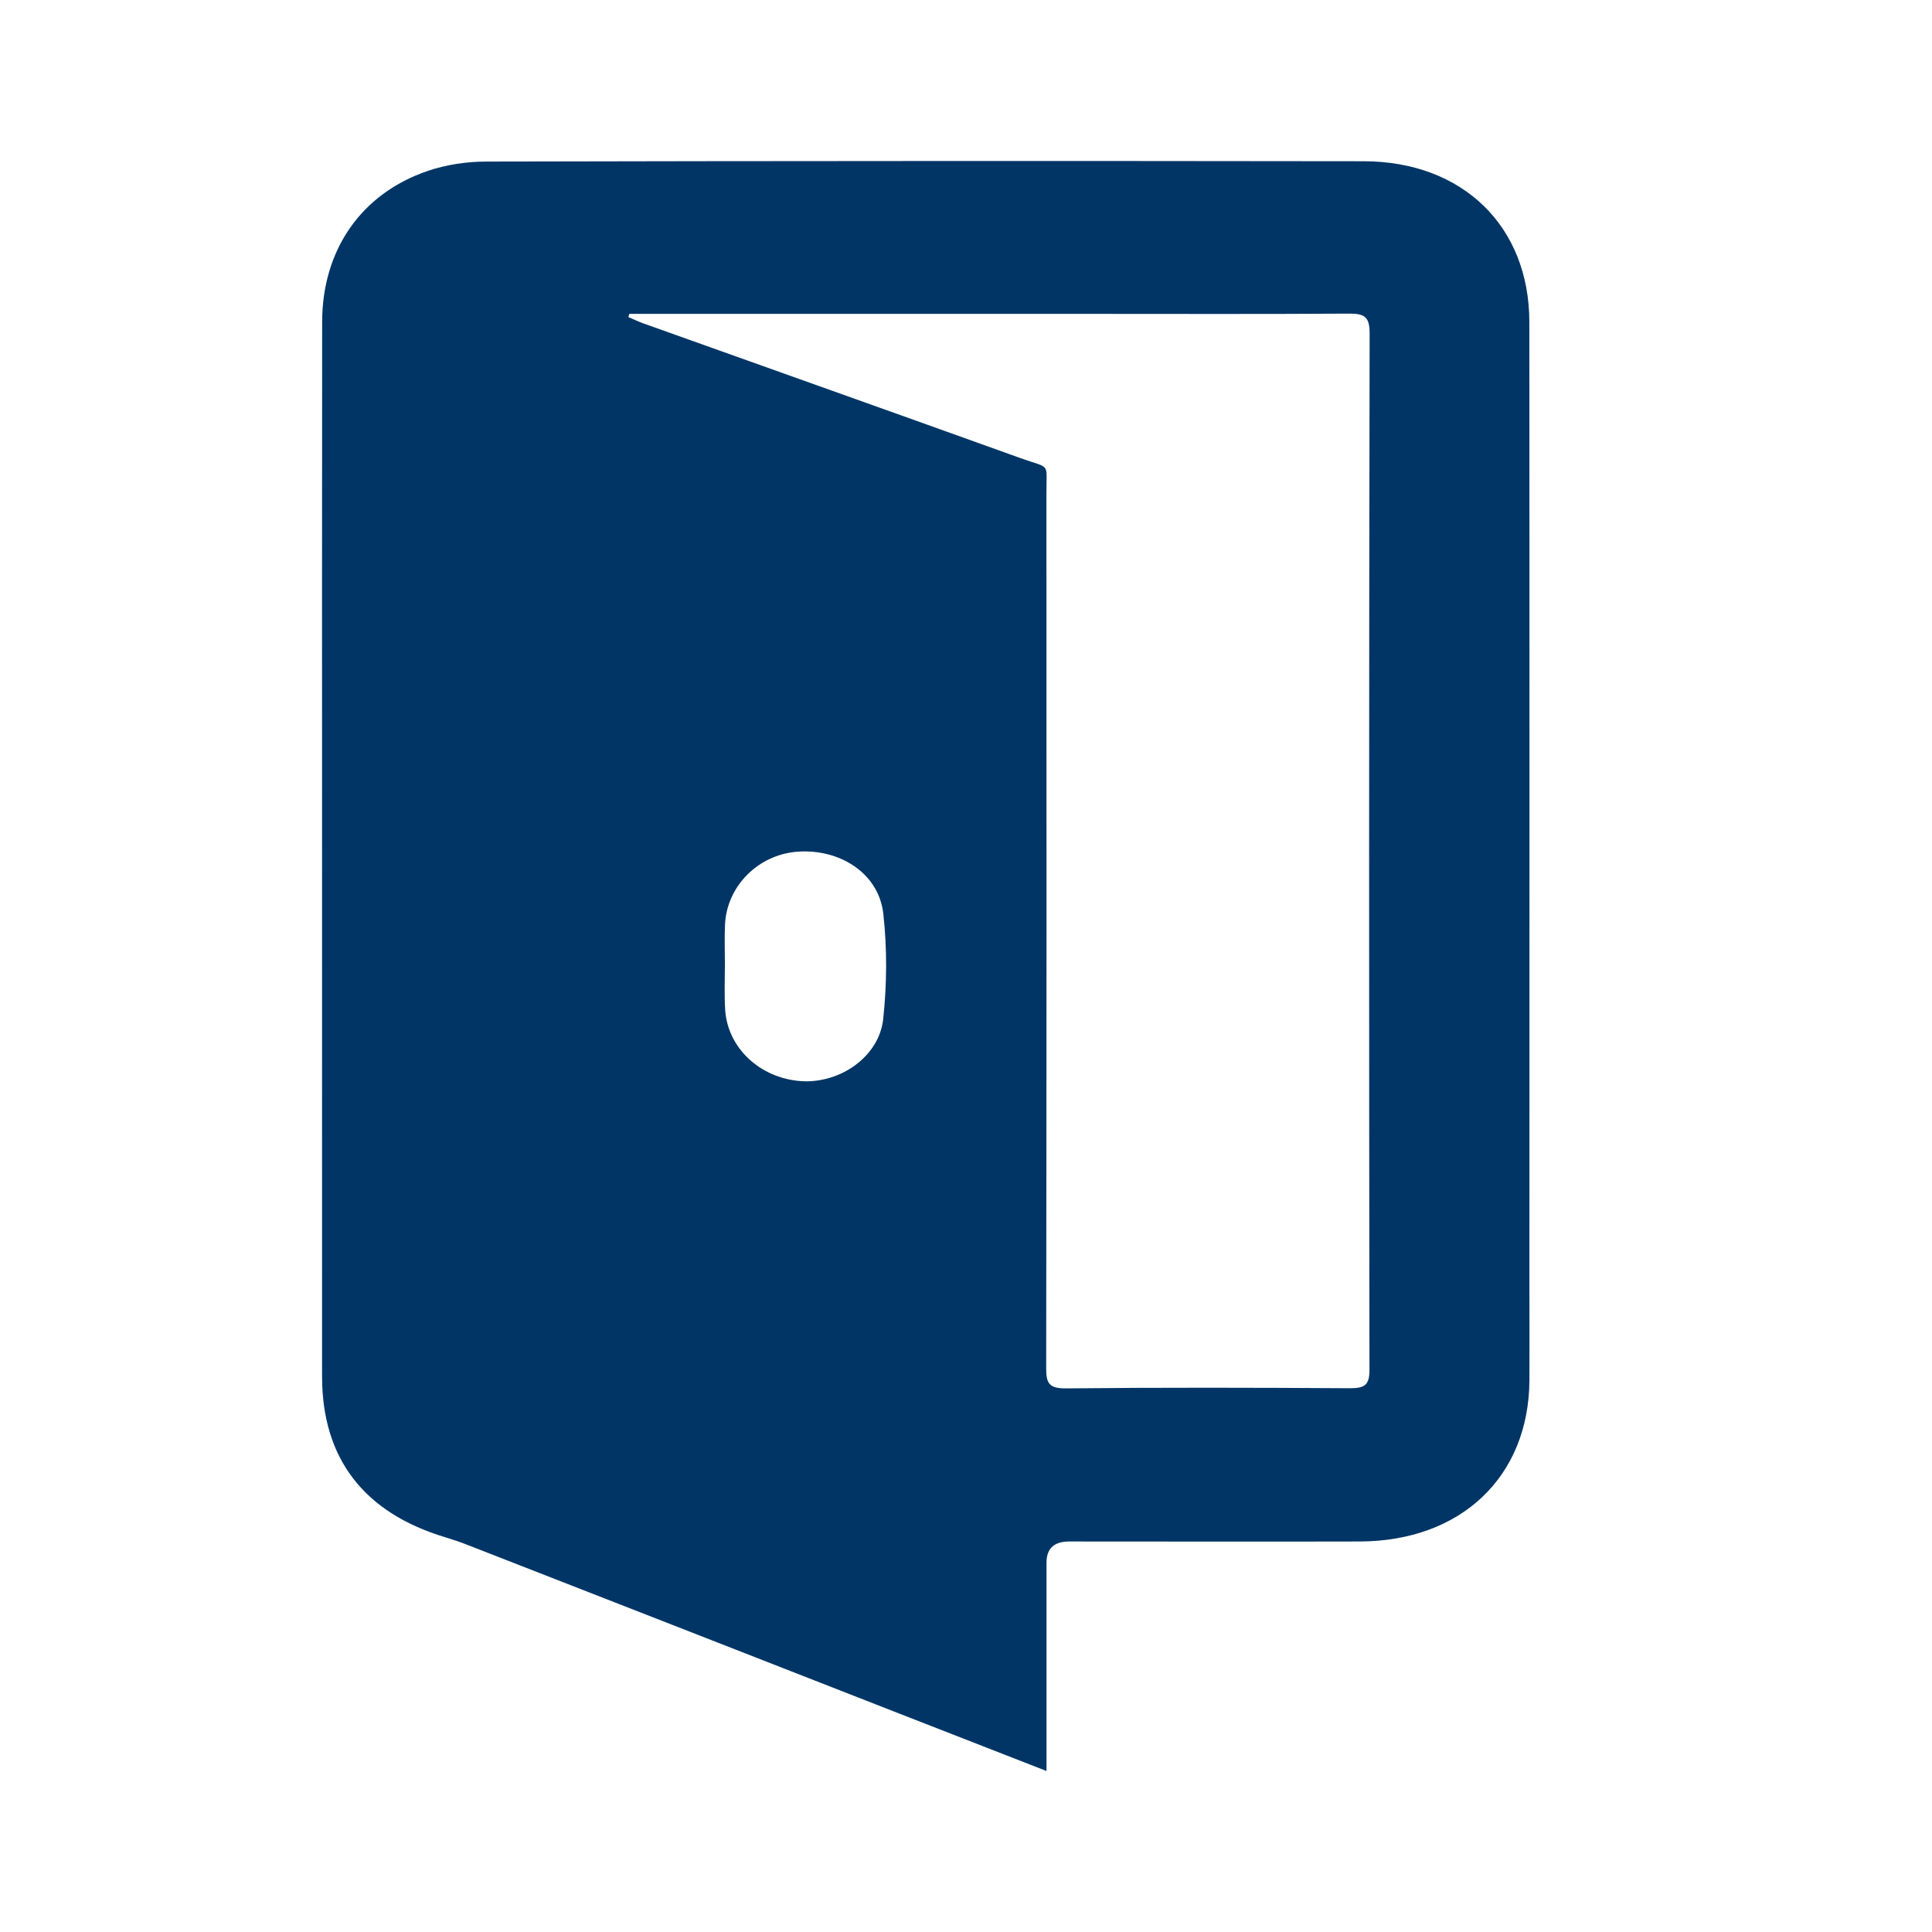 <svg width="24" height="24" viewBox="0 0 24 24" fill="none" xmlns="http://www.w3.org/2000/svg">
<g clip-path="url(#clip0_8526_21140)">
<mask id="mask0_8526_21140" style="mask-type:luminance" maskUnits="userSpaceOnUse" x="0" y="0" width="24" height="24">
<path d="M24 0H0V24H24V0Z" fill="white"/>
</mask>
<g mask="url(#mask0_8526_21140)">
<path d="M13 22C12.395 21.764 11.833 21.545 11.272 21.326C9.447 20.612 7.622 19.899 5.796 19.187C5.71 19.153 5.622 19.124 5.533 19.097C4.522 18.793 4.002 18.12 4.001 17.103C4 14.937 4.001 12.771 4.001 10.606C4.001 8.403 3.999 6.2 4.002 3.997C4.003 3.107 4.486 2.405 5.312 2.124C5.542 2.045 5.799 2.007 6.045 2.007C9.677 1.999 13.309 1.998 16.941 2.003C18.171 2.005 18.997 2.812 18.998 3.999C19.001 8.01 18.999 12.021 18.999 16.032C18.999 16.404 19.001 16.776 18.999 17.149C18.991 18.345 18.15 19.145 16.89 19.149C15.687 19.152 14.484 19.149 13.281 19.149C13.094 19.149 13 19.237 13 19.412C13 20.178 13 20.945 13 21.712C13 21.793 13 21.874 13 22ZM7.818 3.899L7.806 3.939C7.868 3.965 7.928 3.994 7.991 4.017C9.553 4.575 11.117 5.13 12.677 5.691C13.056 5.827 12.998 5.735 12.999 6.122C13.001 9.746 13.001 13.37 12.996 16.995C12.996 17.18 13.027 17.25 13.247 17.247C14.418 17.235 15.59 17.238 16.762 17.245C16.949 17.247 17.013 17.209 17.012 17.017C17.006 12.723 17.006 8.429 17.014 4.135C17.014 3.923 16.937 3.894 16.744 3.896C15.667 3.903 14.589 3.899 13.511 3.899C11.613 3.899 9.715 3.899 7.818 3.899ZM9.005 11.982C9.005 12.168 8.997 12.354 9.008 12.539C9.036 13.016 9.439 13.393 9.949 13.43C10.43 13.464 10.919 13.13 10.971 12.662C11.018 12.23 11.021 11.785 10.973 11.353C10.92 10.86 10.45 10.546 9.918 10.579C9.424 10.61 9.025 11.006 9.006 11.492C8.999 11.655 9.005 11.819 9.005 11.982Z" fill="#003566"/>
</g>
</g>
<defs>
<clipPath id="clip0_8526_21140">
<rect width="24" height="24" fill="white"/>
</clipPath>
</defs>
</svg>
